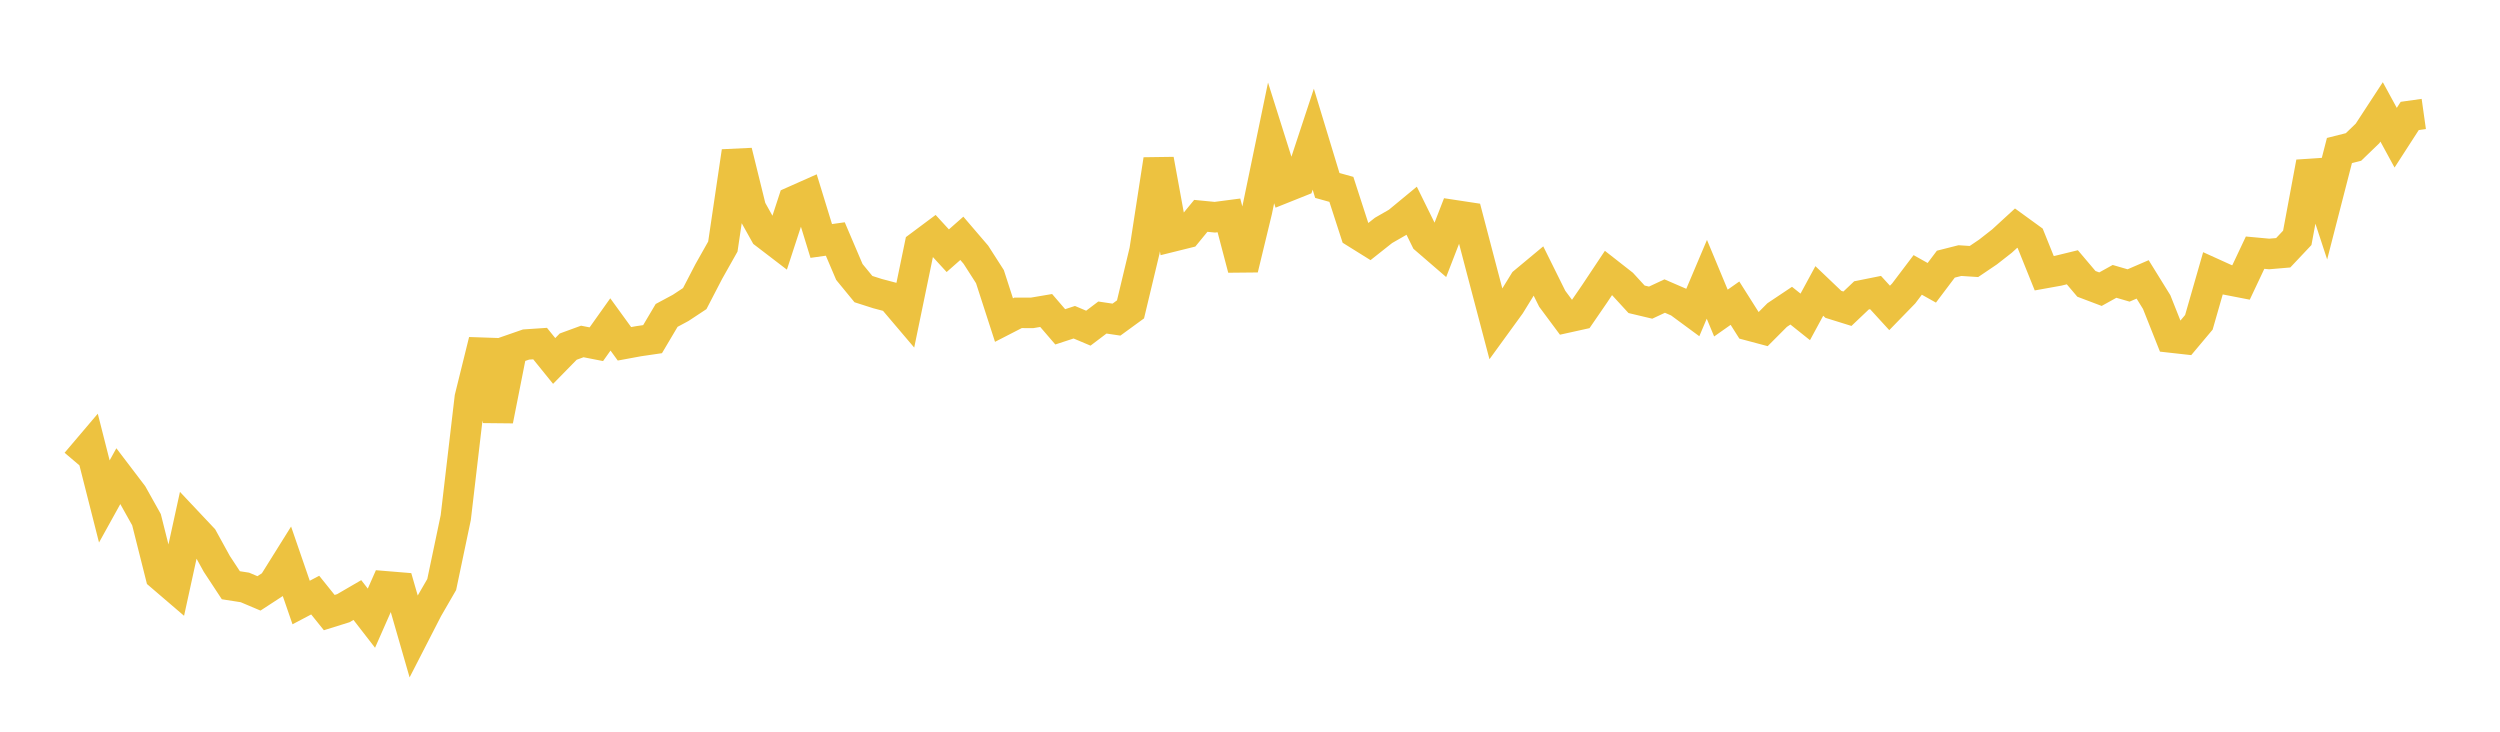 <svg width="164" height="48" xmlns="http://www.w3.org/2000/svg" xmlns:xlink="http://www.w3.org/1999/xlink"><path fill="none" stroke="rgb(237,194,64)" stroke-width="2" d="M5,30.349L5.922,29.263L6.844,32.896L7.766,31.231L8.689,32.444L9.611,34.093L10.533,37.759L11.455,38.549L12.377,34.333L13.299,35.312L14.222,36.989L15.144,38.392L16.066,38.536L16.988,38.926L17.91,38.325L18.832,36.849L19.754,39.525L20.677,39.039L21.599,40.186L22.521,39.898L23.443,39.362L24.365,40.553L25.287,38.461L26.21,38.537L27.132,41.736L28.054,39.94L28.976,38.345L29.898,33.954L30.82,26.083L31.743,22.348L32.665,27.581L33.587,22.921L34.509,22.601L35.431,22.539L36.353,23.679L37.275,22.738L38.198,22.4L39.12,22.581L40.042,21.283L40.964,22.554L41.886,22.384L42.808,22.249L43.731,20.691L44.653,20.196L45.575,19.587L46.497,17.81L47.419,16.174L48.341,9.936L49.263,13.679L50.186,15.332L51.108,16.038L52.03,13.217L52.952,12.807L53.874,15.807L54.796,15.678L55.719,17.842L56.641,18.965L57.563,19.26L58.485,19.504L59.407,20.59L60.329,16.129L61.251,15.441L62.174,16.447L63.096,15.634L64.018,16.71L64.94,18.148L65.862,20.997L66.784,20.523L67.707,20.524L68.629,20.368L69.551,21.44L70.473,21.138L71.395,21.528L72.317,20.83L73.24,20.967L74.162,20.295L75.084,16.441L76.006,10.468L76.928,15.513L77.85,15.284L78.772,14.16L79.695,14.25L80.617,14.129L81.539,17.638L82.461,13.824L83.383,9.374L84.305,12.295L85.228,11.926L86.15,9.131L87.072,12.166L87.994,12.422L88.916,15.269L89.838,15.844L90.76,15.114L91.683,14.584L92.605,13.823L93.527,15.695L94.449,16.491L95.371,14.112L96.293,14.252L97.216,17.775L98.138,21.272L99.06,20.003L99.982,18.506L100.904,17.739L101.826,19.598L102.749,20.84L103.671,20.636L104.593,19.293L105.515,17.907L106.437,18.629L107.359,19.634L108.281,19.853L109.204,19.422L110.126,19.821L111.048,20.5L111.97,18.322L112.892,20.537L113.814,19.888L114.737,21.347L115.659,21.593L116.581,20.668L117.503,20.052L118.425,20.788L119.347,19.086L120.269,19.965L121.192,20.252L122.114,19.376L123.036,19.191L123.958,20.2L124.88,19.252L125.802,18.034L126.725,18.552L127.647,17.329L128.569,17.095L129.491,17.155L130.413,16.532L131.335,15.811L132.257,14.965L133.18,15.635L134.102,17.924L135.024,17.758L135.946,17.533L136.868,18.621L137.79,18.97L138.713,18.458L139.635,18.726L140.557,18.328L141.479,19.818L142.401,22.14L143.323,22.243L144.246,21.144L145.168,17.932L146.09,18.35L147.012,18.529L147.934,16.575L148.856,16.66L149.778,16.582L150.701,15.603L151.623,10.65L152.545,13.459L153.467,9.874L154.389,9.642L155.311,8.753L156.234,7.34L157.156,9.034L158.078,7.606L159,7.476"></path></svg>